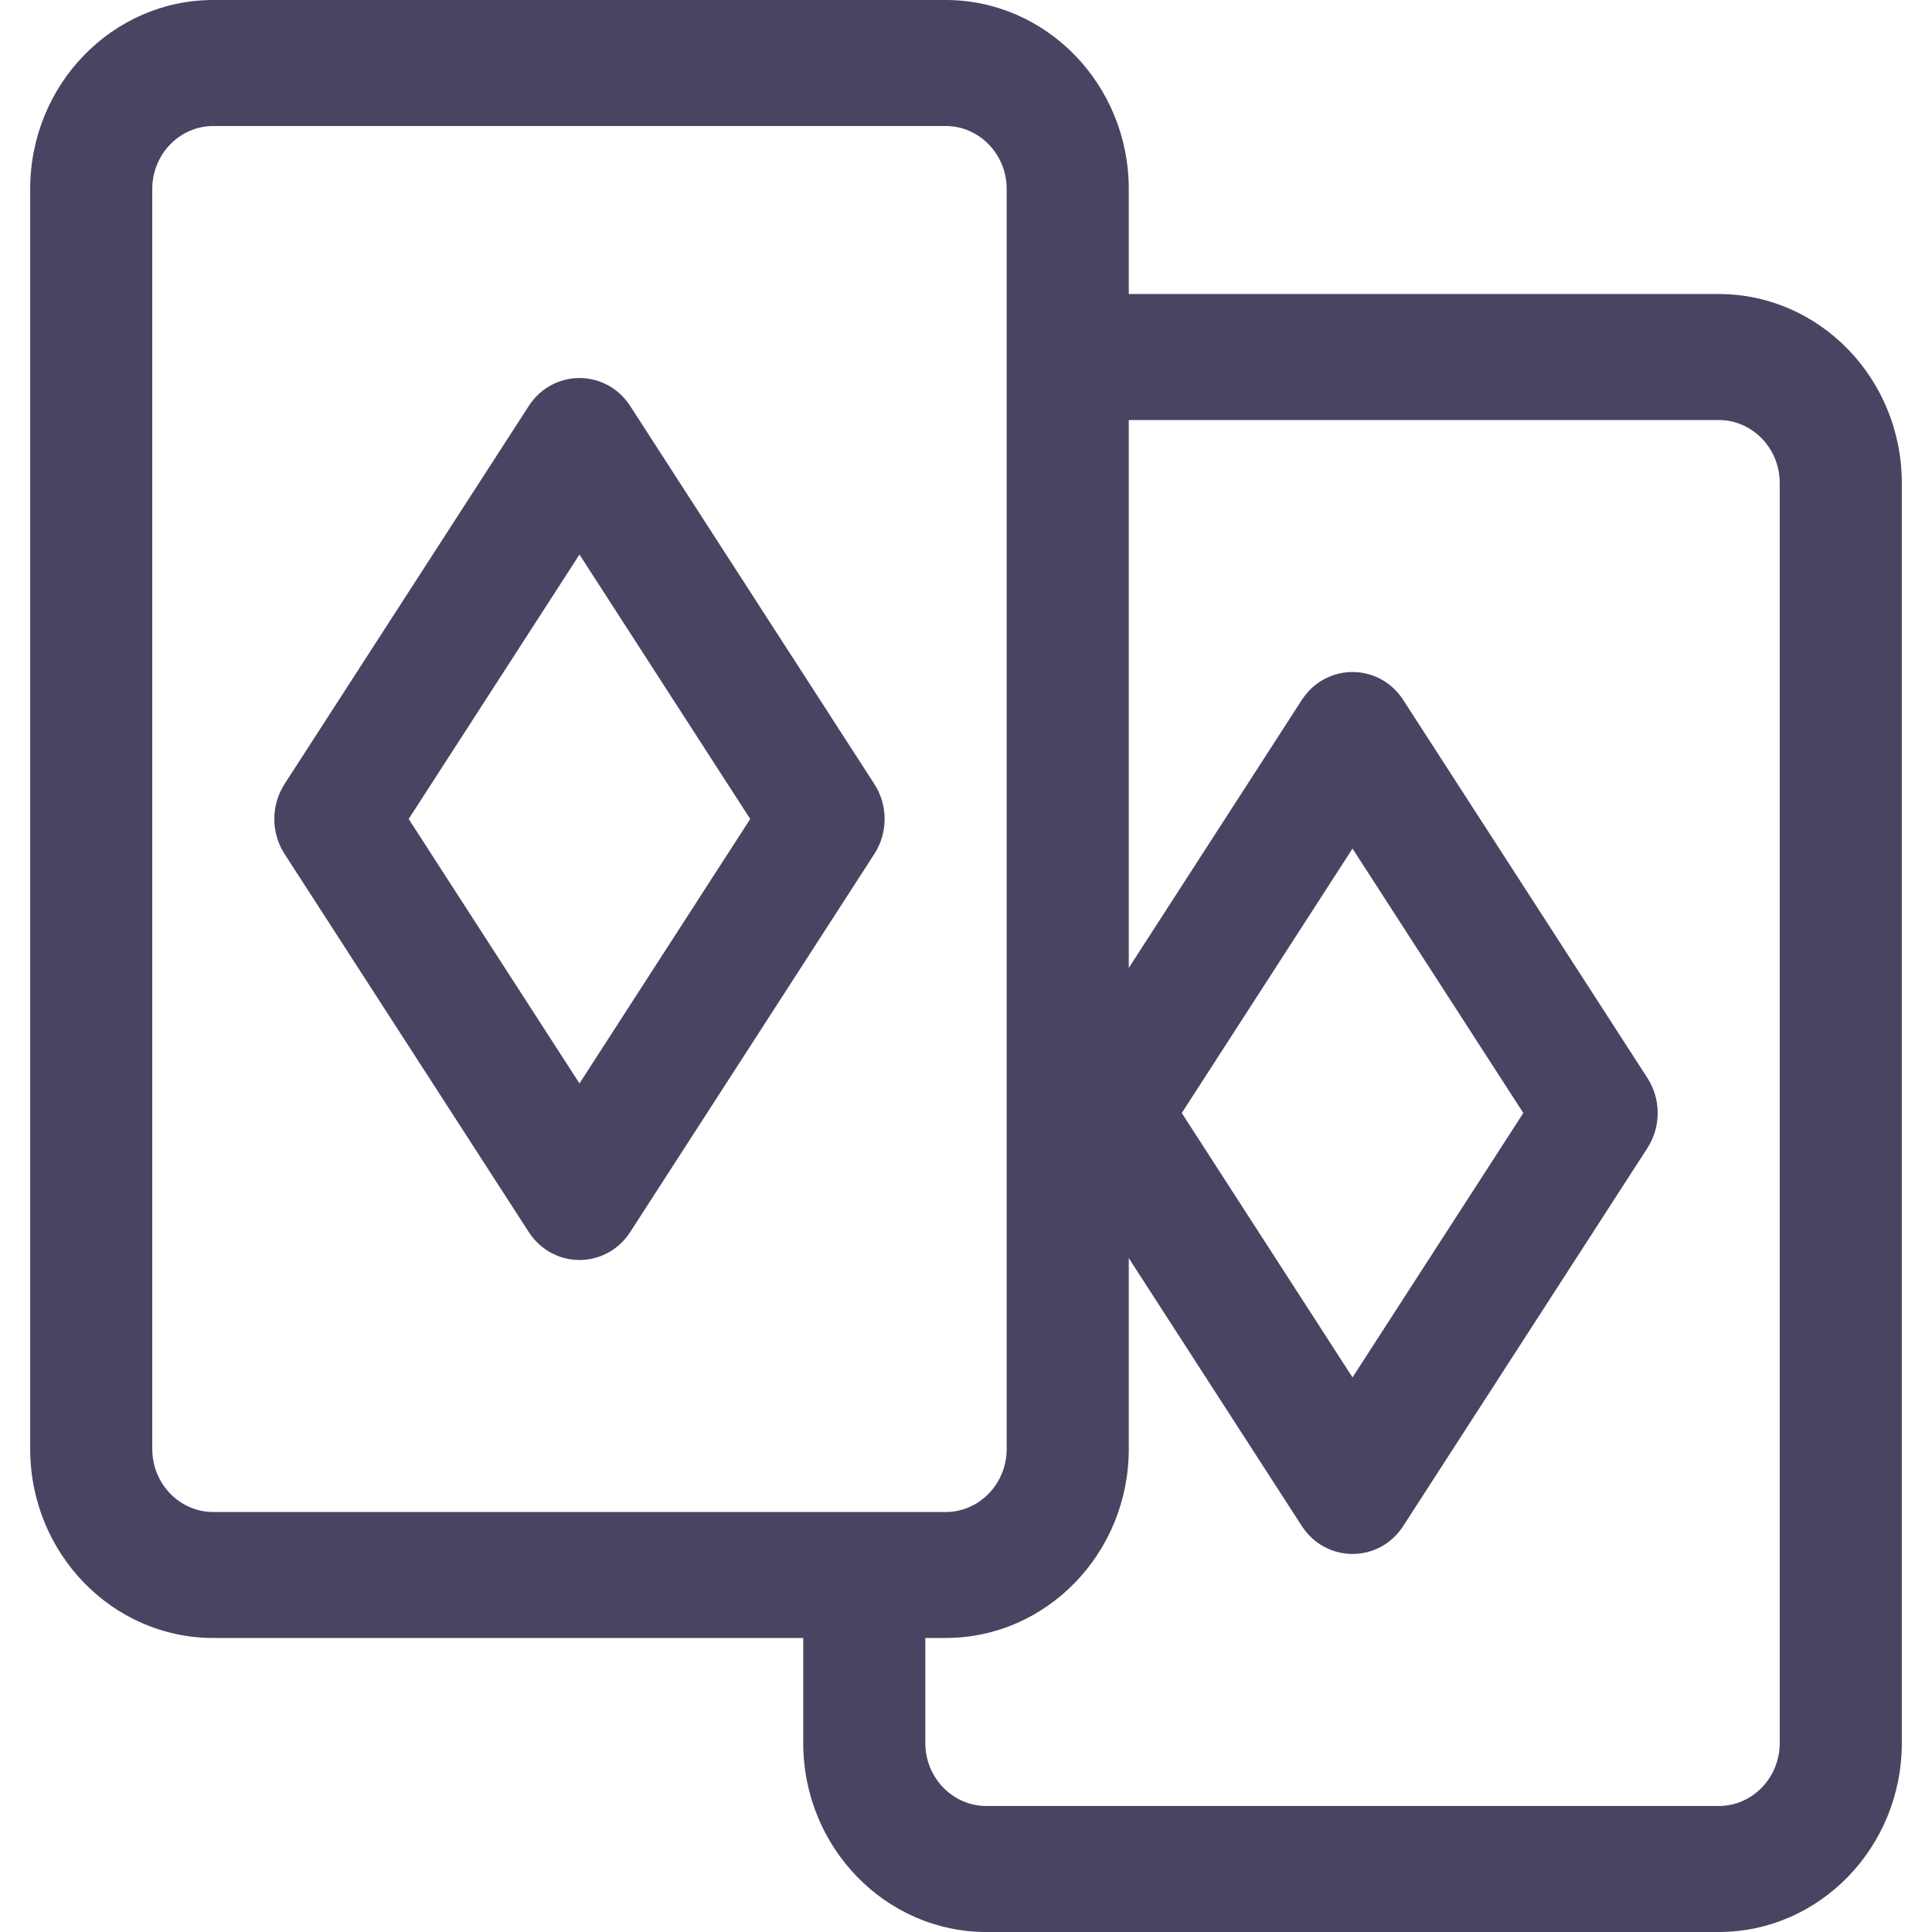 <svg width="32px" height="32px" viewBox="0 0 31 32" fill="none" xmlns="http://www.w3.org/2000/svg">
<path d="M13.982 12.986L9.939 6.726C9.539 6.106 8.656 6.107 8.257 6.726L4.213 12.986C3.987 13.337 3.987 13.794 4.213 14.144L8.257 20.405C8.657 21.024 9.539 21.024 9.939 20.405L13.982 14.144C14.209 13.794 14.209 13.337 13.982 12.986ZM9.098 17.945L6.269 13.565L9.098 9.185L11.926 13.565L9.098 17.945Z" fill="#474562"/>
<path d="M27.967 4.87H18.196V3.13C18.196 1.404 16.835 0 15.163 0H3.033C1.36 0 0 1.404 0 3.13V24C0 25.726 1.36 27.13 3.033 27.13H12.804V28.87C12.804 30.596 14.165 32 15.837 32H27.967C29.64 32 31 30.596 31 28.87V8C31 6.274 29.64 4.87 27.967 4.87ZM3.033 25.044C2.475 25.044 2.022 24.575 2.022 24V3.13C2.022 2.555 2.475 2.087 3.033 2.087H15.163C15.72 2.087 16.174 2.555 16.174 3.13V24C16.174 24.575 15.72 25.044 15.163 25.044H3.033ZM28.978 28.87C28.978 29.445 28.525 29.913 27.967 29.913H15.837C15.28 29.913 14.826 29.445 14.826 28.87V27.13H15.163C16.835 27.13 18.196 25.726 18.196 24V20.838L21.061 25.274C21.461 25.893 22.344 25.893 22.743 25.274L26.787 19.014C27.013 18.663 27.013 18.206 26.787 17.856L22.743 11.595C22.343 10.976 21.461 10.976 21.061 11.595L18.196 16.032V6.957H27.967C28.525 6.957 28.978 7.425 28.978 8V28.87H28.978ZM19.074 18.435L21.902 14.055L24.731 18.435L21.902 22.814L19.074 18.435Z" fill="#474562"/>
</svg>